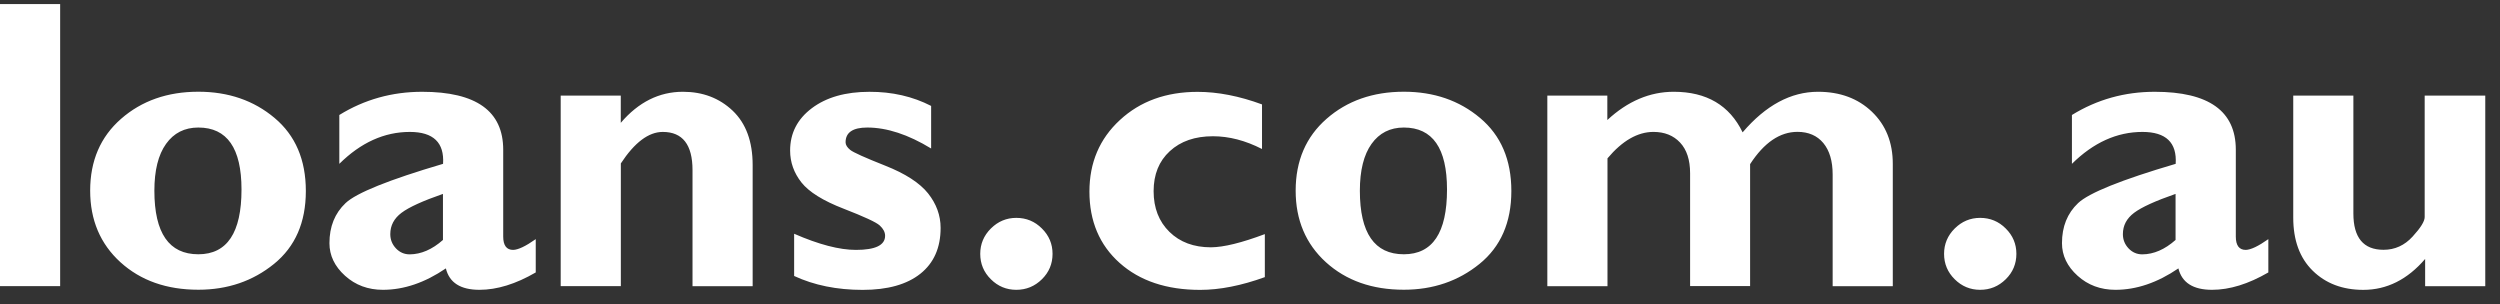 <svg width="148" height="18" viewBox="0 0 148 18" fill="none" xmlns="http://www.w3.org/2000/svg">
<rect x="0" y="0" width="148" height="18" fill="#333333" stroke="none"/>
<path fill-rule="evenodd" clip-rule="evenodd" d="M3.561 0.242V16.939H0V0.242H3.561ZM11.742 5.43C13.515 5.43 15.023 5.946 16.255 6.983C17.491 8.02 18.106 9.462 18.106 11.308C18.106 13.164 17.479 14.602 16.225 15.621C14.971 16.64 13.477 17.152 11.742 17.152C9.865 17.152 8.327 16.61 7.129 15.523C5.935 14.435 5.338 13.024 5.338 11.287C5.338 9.517 5.948 8.101 7.168 7.034C8.388 5.967 9.912 5.43 11.742 5.43ZM11.742 15.053C13.446 15.053 14.297 13.774 14.297 11.219C14.297 8.775 13.447 7.55 11.742 7.55C10.925 7.55 10.29 7.874 9.83 8.518C9.37 9.161 9.139 10.087 9.139 11.291C9.14 13.799 10.006 15.053 11.742 15.053ZM31.716 14.157V16.128C30.535 16.815 29.422 17.157 28.384 17.157C27.263 17.157 26.601 16.734 26.395 15.889C25.154 16.734 23.913 17.157 22.668 17.157C21.788 17.157 21.04 16.879 20.426 16.324C19.811 15.77 19.503 15.126 19.503 14.396C19.503 13.415 19.821 12.626 20.457 12.024C21.092 11.422 23.017 10.646 26.229 9.699C26.311 8.441 25.654 7.81 24.262 7.81C22.75 7.81 21.359 8.441 20.088 9.699V6.807C21.575 5.89 23.21 5.434 24.993 5.434C28.192 5.434 29.79 6.578 29.79 8.864V14.005C29.79 14.53 29.988 14.794 30.378 14.794C30.669 14.789 31.116 14.58 31.716 14.157ZM26.223 14.205V11.479C25.034 11.892 24.213 12.264 23.771 12.597C23.328 12.93 23.105 13.348 23.105 13.86C23.105 14.188 23.217 14.466 23.44 14.704C23.663 14.939 23.934 15.058 24.256 15.058C24.926 15.053 25.584 14.771 26.223 14.205ZM36.75 5.659V7.272C37.798 6.044 39.026 5.433 40.43 5.433C41.607 5.433 42.587 5.808 43.376 6.555C44.162 7.306 44.557 8.377 44.557 9.771V16.943H40.997V10.071C40.997 8.565 40.409 7.81 39.236 7.81C38.398 7.81 37.569 8.433 36.754 9.674V16.939H33.193V5.659H36.75ZM55.123 6.27V8.791C53.766 7.963 52.503 7.55 51.343 7.55C50.489 7.55 50.058 7.84 50.058 8.424C50.058 8.573 50.149 8.726 50.329 8.871C50.509 9.021 51.197 9.328 52.399 9.805C53.598 10.278 54.447 10.829 54.942 11.448C55.435 12.071 55.684 12.749 55.684 13.492C55.684 14.665 55.285 15.569 54.486 16.205C53.687 16.841 52.549 17.161 51.068 17.161C49.547 17.161 48.198 16.888 47.013 16.338V13.838C48.47 14.474 49.689 14.794 50.672 14.794C51.822 14.794 52.398 14.516 52.398 13.958C52.398 13.745 52.291 13.54 52.08 13.348C51.87 13.155 51.157 12.827 49.941 12.354C48.726 11.885 47.892 11.365 47.445 10.801C46.999 10.233 46.775 9.607 46.775 8.912C46.775 7.883 47.205 7.048 48.064 6.403C48.922 5.759 50.056 5.435 51.465 5.435C52.816 5.43 54.032 5.711 55.123 6.27ZM58.03 15.027C58.03 14.447 58.24 13.944 58.661 13.526C59.082 13.108 59.584 12.898 60.164 12.898C60.757 12.898 61.263 13.107 61.68 13.526C62.101 13.943 62.311 14.443 62.311 15.027C62.311 15.616 62.101 16.12 61.68 16.533C61.259 16.947 60.757 17.157 60.164 17.157C59.58 17.157 59.077 16.948 58.661 16.533C58.24 16.12 58.03 15.616 58.03 15.027ZM74.878 13.859V16.406C73.487 16.909 72.211 17.161 71.052 17.161C69.064 17.161 67.471 16.628 66.281 15.565C65.091 14.503 64.494 13.092 64.494 11.342C64.494 9.627 65.095 8.215 66.298 7.106C67.501 5.993 69.034 5.438 70.897 5.438C72.096 5.438 73.367 5.686 74.711 6.181V8.821C73.728 8.318 72.761 8.066 71.808 8.066C70.743 8.066 69.892 8.36 69.252 8.95C68.612 9.538 68.294 10.328 68.294 11.317C68.294 12.311 68.608 13.117 69.231 13.727C69.854 14.337 70.674 14.641 71.687 14.641C72.443 14.636 73.504 14.375 74.878 13.859ZM83.107 5.43C84.881 5.43 86.388 5.946 87.62 6.983C88.857 8.02 89.472 9.462 89.472 11.308C89.472 13.164 88.845 14.602 87.59 15.621C86.336 16.64 84.841 17.152 83.106 17.152C81.229 17.152 79.692 16.61 78.493 15.523C77.3 14.435 76.703 13.024 76.703 11.287C76.703 9.517 77.313 8.101 78.532 7.034C79.749 5.967 81.278 5.43 83.107 5.43ZM83.107 15.053C84.812 15.053 85.663 13.774 85.663 11.219C85.663 8.775 84.813 7.55 83.107 7.55C82.292 7.55 81.656 7.874 81.195 8.518C80.736 9.161 80.504 10.087 80.504 11.291C80.504 13.799 81.372 15.053 83.107 15.053ZM95.154 5.659V7.105C96.361 5.987 97.671 5.433 99.087 5.433C101.029 5.433 102.39 6.235 103.163 7.835C104.529 6.235 106.019 5.433 107.626 5.433C108.927 5.433 109.992 5.826 110.817 6.615C111.641 7.404 112.053 8.432 112.053 9.699V16.943H108.493V10.331C108.493 9.533 108.309 8.915 107.943 8.471C107.574 8.028 107.063 7.806 106.411 7.806C105.371 7.806 104.435 8.441 103.606 9.717V16.934H100.054V10.258C100.054 9.469 99.857 8.863 99.461 8.44C99.066 8.018 98.538 7.809 97.886 7.809C96.95 7.809 96.043 8.329 95.163 9.374V16.942H91.602V5.658H95.154V5.659ZM115.089 15.027C115.089 14.447 115.299 13.944 115.72 13.526C116.141 13.108 116.643 12.898 117.223 12.898C117.816 12.898 118.323 13.107 118.739 13.526C119.16 13.943 119.37 14.443 119.37 15.027C119.37 15.616 119.16 16.12 118.739 16.533C118.318 16.947 117.816 17.157 117.223 17.157C116.639 17.157 116.137 16.948 115.72 16.533C115.3 16.12 115.089 15.616 115.089 15.027ZM134.286 14.157V16.128C133.101 16.815 131.994 17.157 130.954 17.157C129.833 17.157 129.171 16.734 128.961 15.889C127.72 16.734 126.479 17.157 125.234 17.157C124.354 17.157 123.606 16.879 122.992 16.324C122.378 15.77 122.069 15.126 122.069 14.396C122.069 13.415 122.387 12.626 123.023 12.024C123.659 11.422 125.583 10.646 128.8 9.699C128.882 8.441 128.224 7.81 126.833 7.81C125.322 7.81 123.93 8.441 122.658 9.699V6.807C124.145 5.89 125.781 5.434 127.563 5.434C130.762 5.434 132.36 6.578 132.36 8.864V14.005C132.36 14.53 132.558 14.794 132.948 14.794C133.239 14.789 133.686 14.58 134.286 14.157ZM128.793 14.205V11.479C127.604 11.892 126.784 12.264 126.341 12.597C125.898 12.93 125.675 13.348 125.675 13.86C125.675 14.188 125.787 14.466 126.01 14.704C126.233 14.939 126.504 15.058 126.826 15.058C127.502 15.053 128.154 14.771 128.793 14.205ZM143.568 16.943V15.33C142.52 16.55 141.3 17.16 139.909 17.16C138.677 17.16 137.68 16.78 136.911 16.025C136.142 15.27 135.76 14.221 135.76 12.881V5.659H139.32V12.638C139.32 14.072 139.917 14.788 141.106 14.788C141.776 14.788 142.352 14.527 142.828 14.003C143.306 13.482 143.541 13.099 143.541 12.851V5.659H147.128V16.943H143.568Z" fill="white"/>
</svg>
